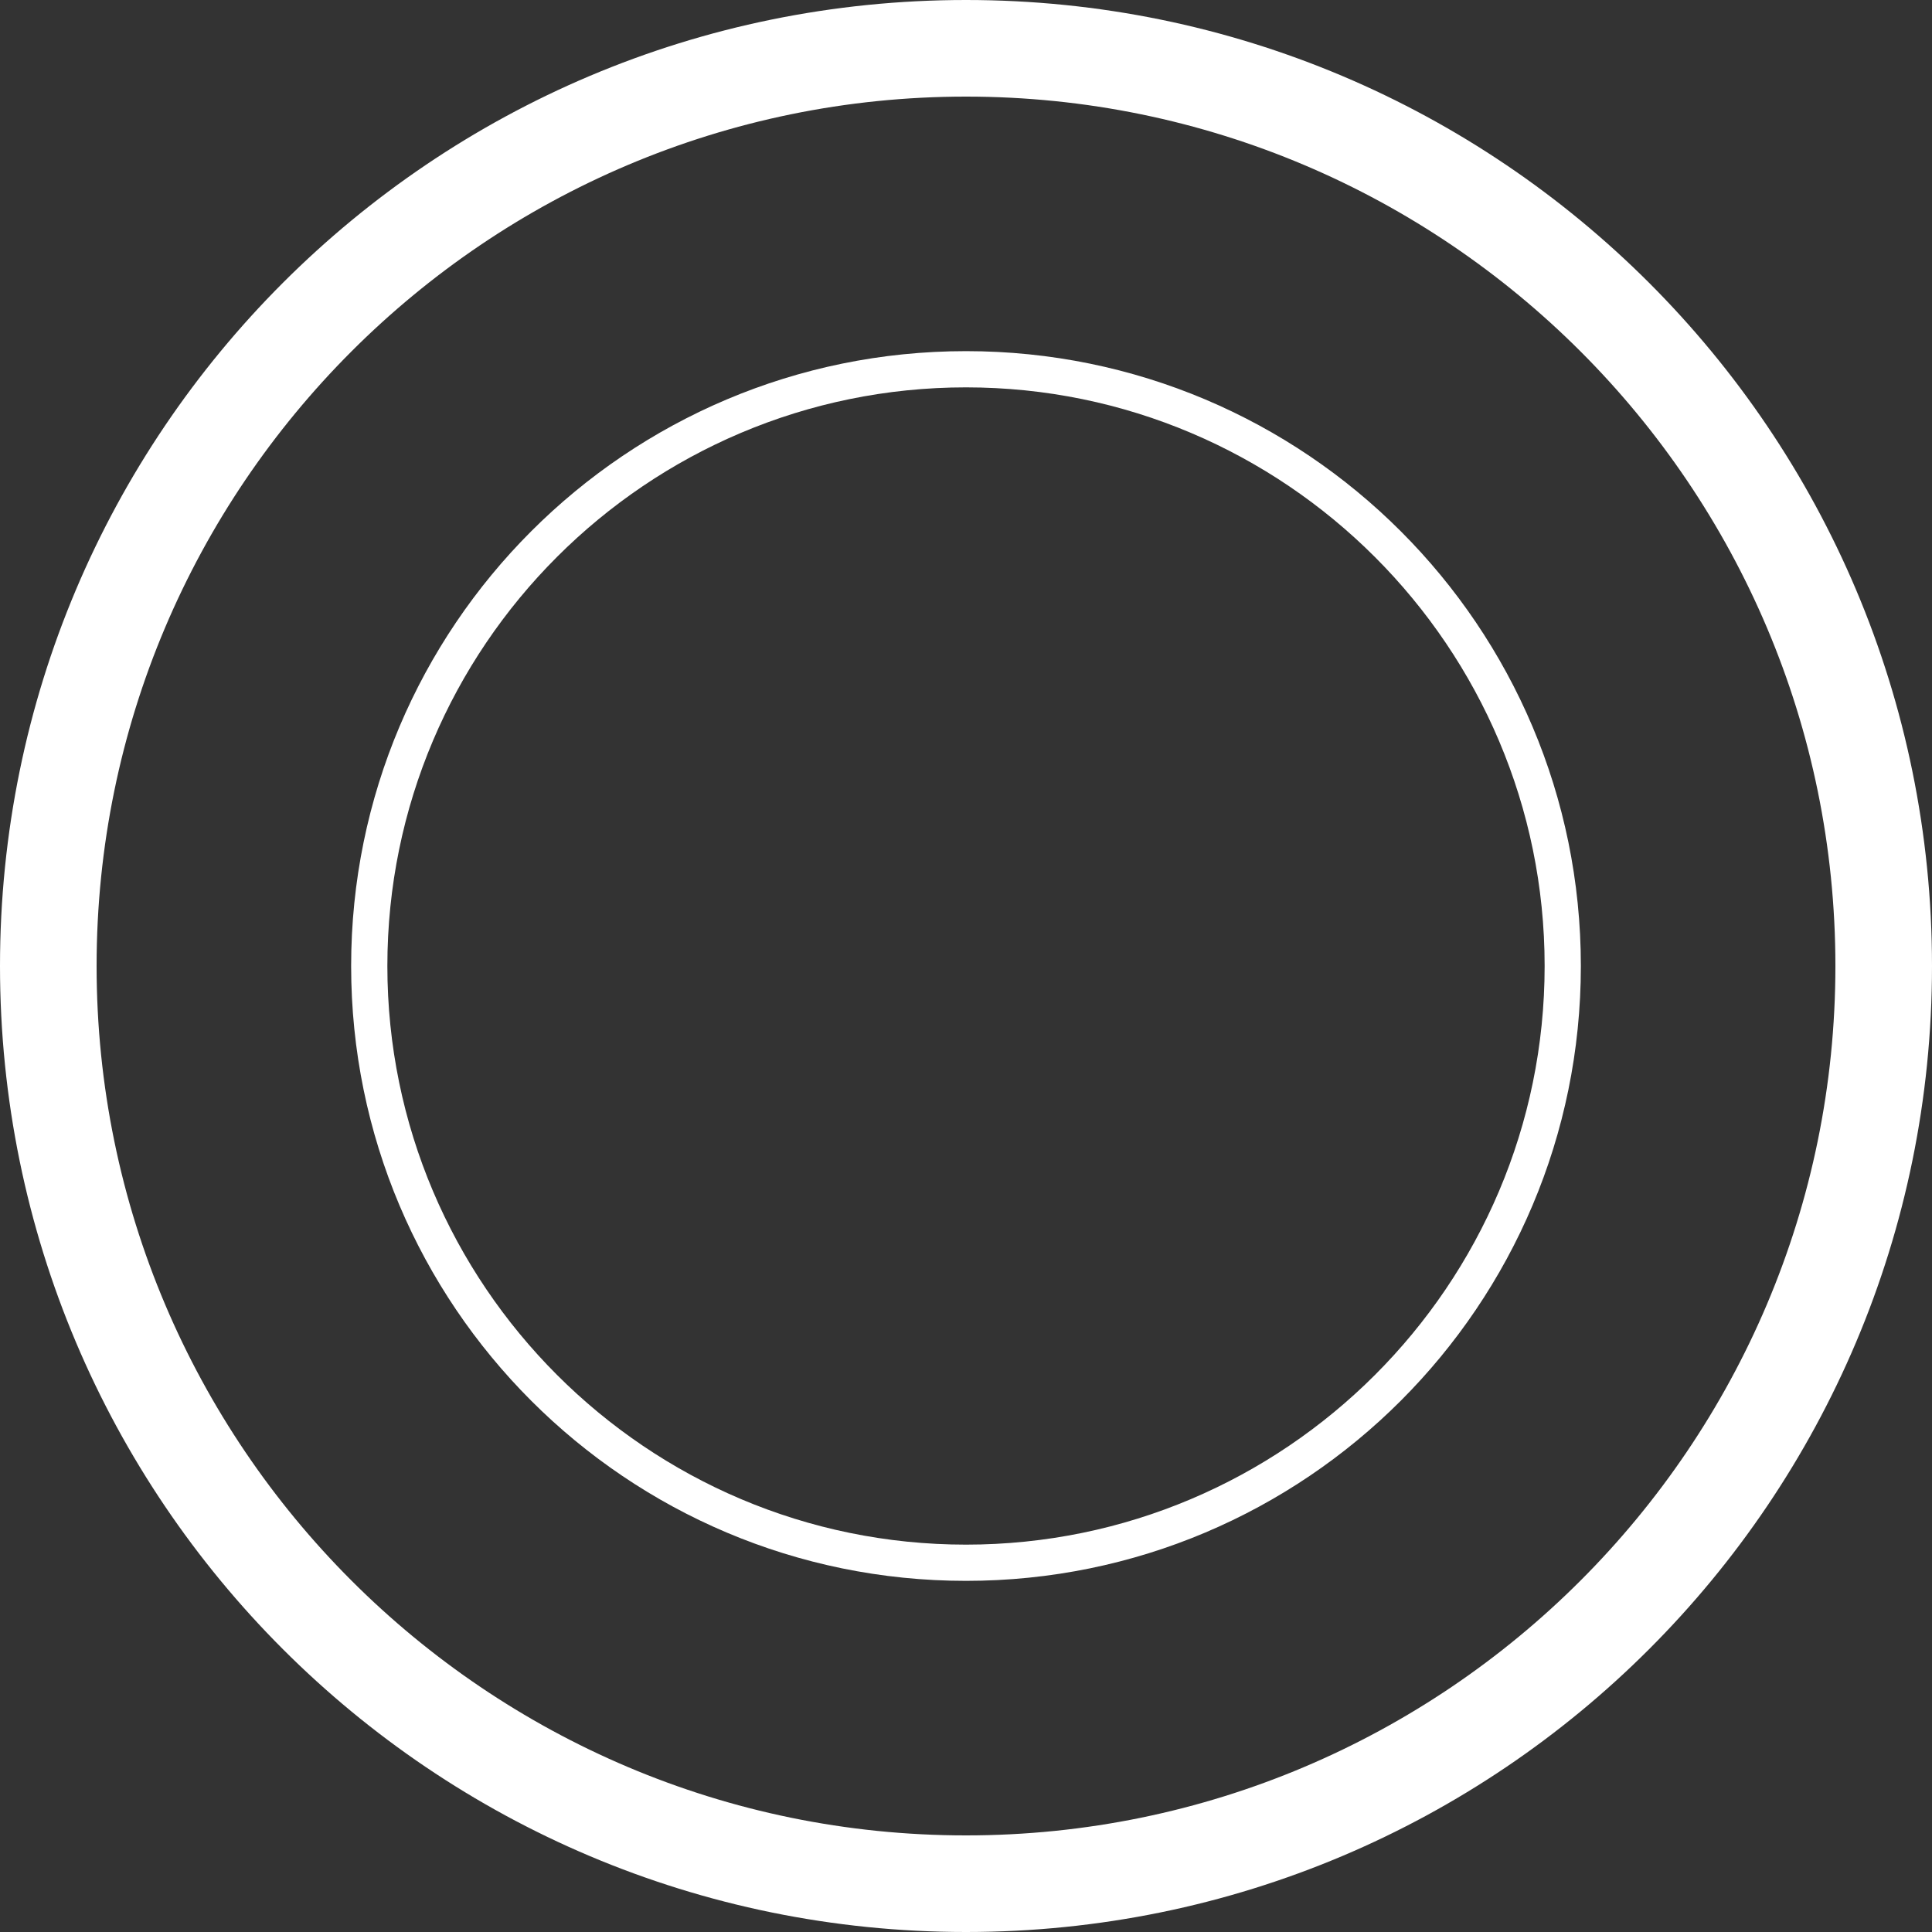 <?xml version="1.0" encoding="UTF-8"?>
<!-- Generator: Adobe Illustrator 26.3.1, SVG Export Plug-In . SVG Version: 6.00 Build 0)  -->
<svg xmlns="http://www.w3.org/2000/svg" xmlns:xlink="http://www.w3.org/1999/xlink" version="1.1" id="Layer_1" x="0px" y="0px" viewBox="0 0 40 40" style="enable-background:new 0 0 40 40;" xml:space="preserve">
<rect x="0" y="0" width="40" height="40" fill="#333333" stroke="none"/>
<style type="text/css">
	.st0{fill:#FFFFFF;}
</style>
<g>
	<path class="st0" d="M20,2c9.93,0,18,8.07,18,18s-8.07,18-18,18S2,29.93,2,20S10.07,2,20,2 M20,0C8.95,0,0,8.95,0,20s8.95,20,20,20   s20-8.95,20-20S31.05,0,20,0L20,0z"></path>
</g>
<g>
	<path class="st0" d="M20,8.02c6.61,0,11.98,5.38,11.98,11.98c0,6.61-5.38,11.98-11.98,11.98c-6.61,0-11.98-5.38-11.98-11.98   C8.02,13.39,13.39,8.02,20,8.02 M20,7.27c-7.03,0-12.73,5.7-12.73,12.73c0,7.03,5.7,12.73,12.73,12.73   c7.03,0,12.73-5.7,12.73-12.73C32.73,12.97,27.03,7.27,20,7.27L20,7.27z"></path>
</g>
</svg>
